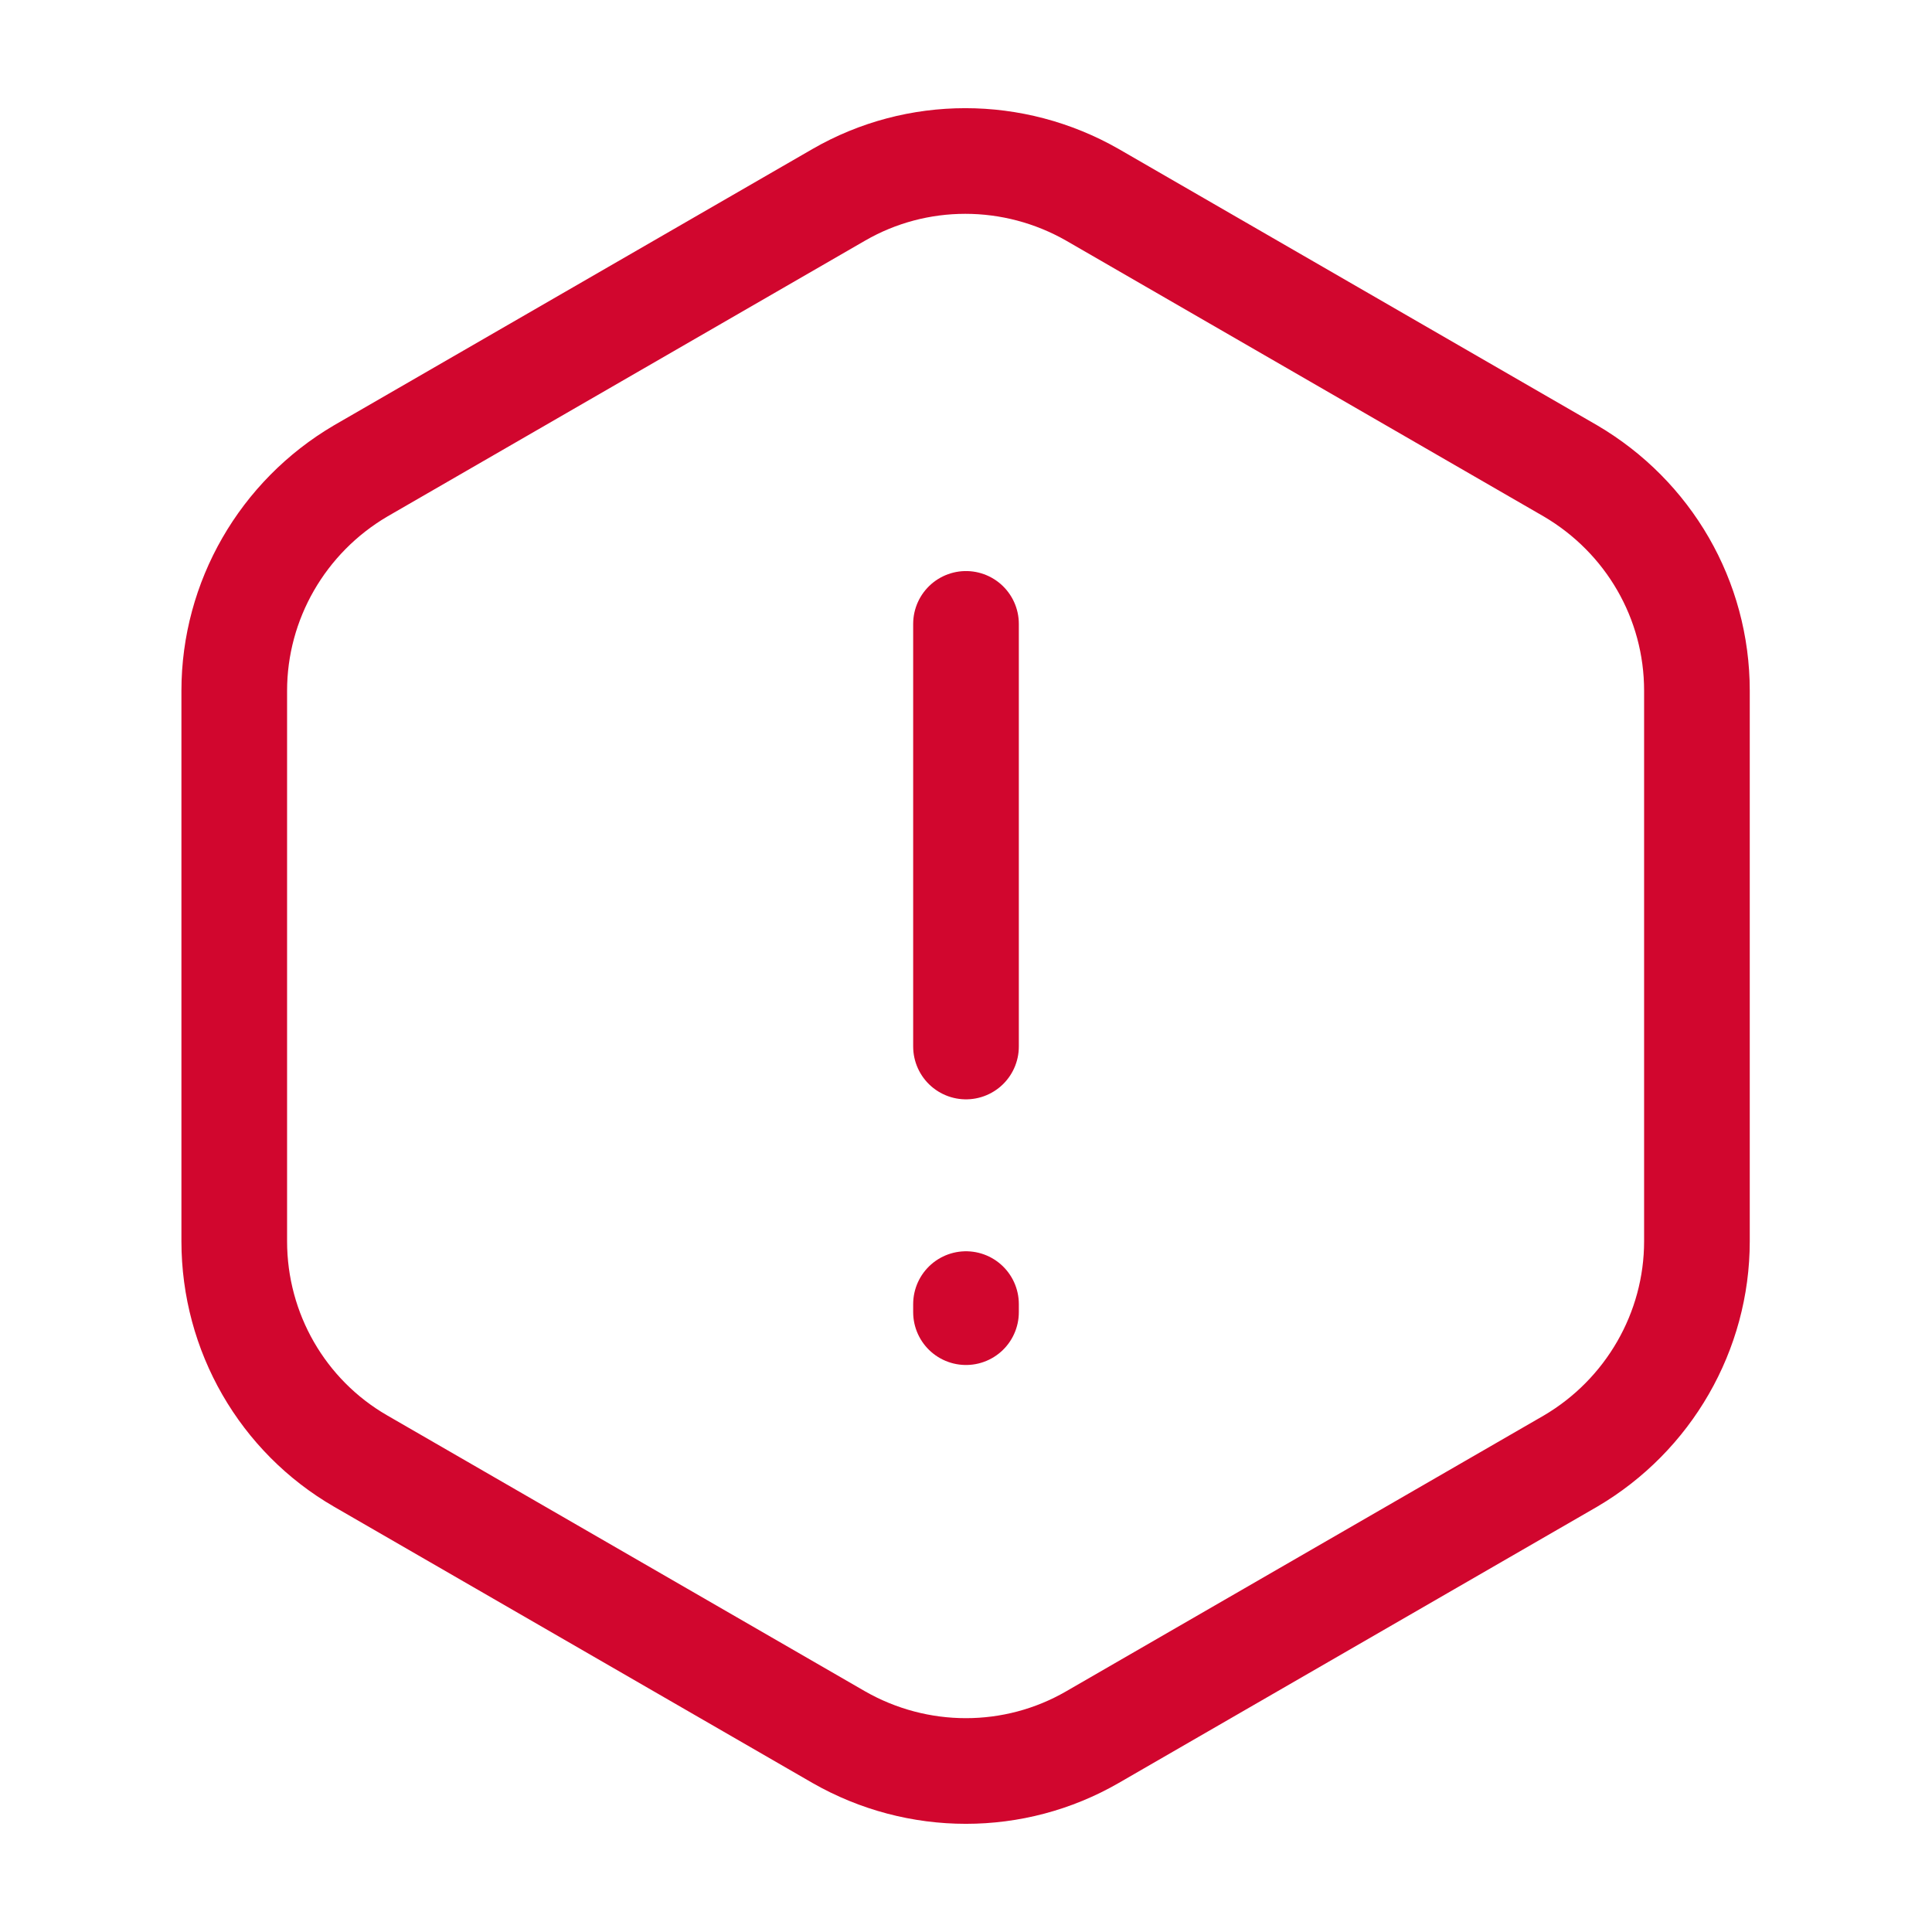 <svg width="64" height="64" viewBox="0 0 64 64" fill="none" xmlns="http://www.w3.org/2000/svg">
<path d="M32 20.667V34.667" stroke="#D1062E" stroke-width="3.5" stroke-linecap="round" stroke-linejoin="round"/>
<path d="M56.213 22.88V41.12C56.213 44.106 54.613 46.88 52.026 48.4L36.187 57.546C33.6 59.04 30.4 59.04 27.787 57.546L11.947 48.4C9.36 46.906 7.76 44.133 7.76 41.12V22.88C7.76 19.893 9.36 17.12 11.947 15.6L27.787 6.453C30.373 4.96 33.573 4.96 36.187 6.453L52.026 15.6C54.613 17.12 56.213 19.866 56.213 22.88Z" stroke="#D1062E" stroke-width="3.5" stroke-linecap="round" stroke-linejoin="round"/>
<path d="M32 43.2V43.467" stroke="#D1062E" stroke-width="3.5" stroke-linecap="round" stroke-linejoin="round"/>
</svg>
